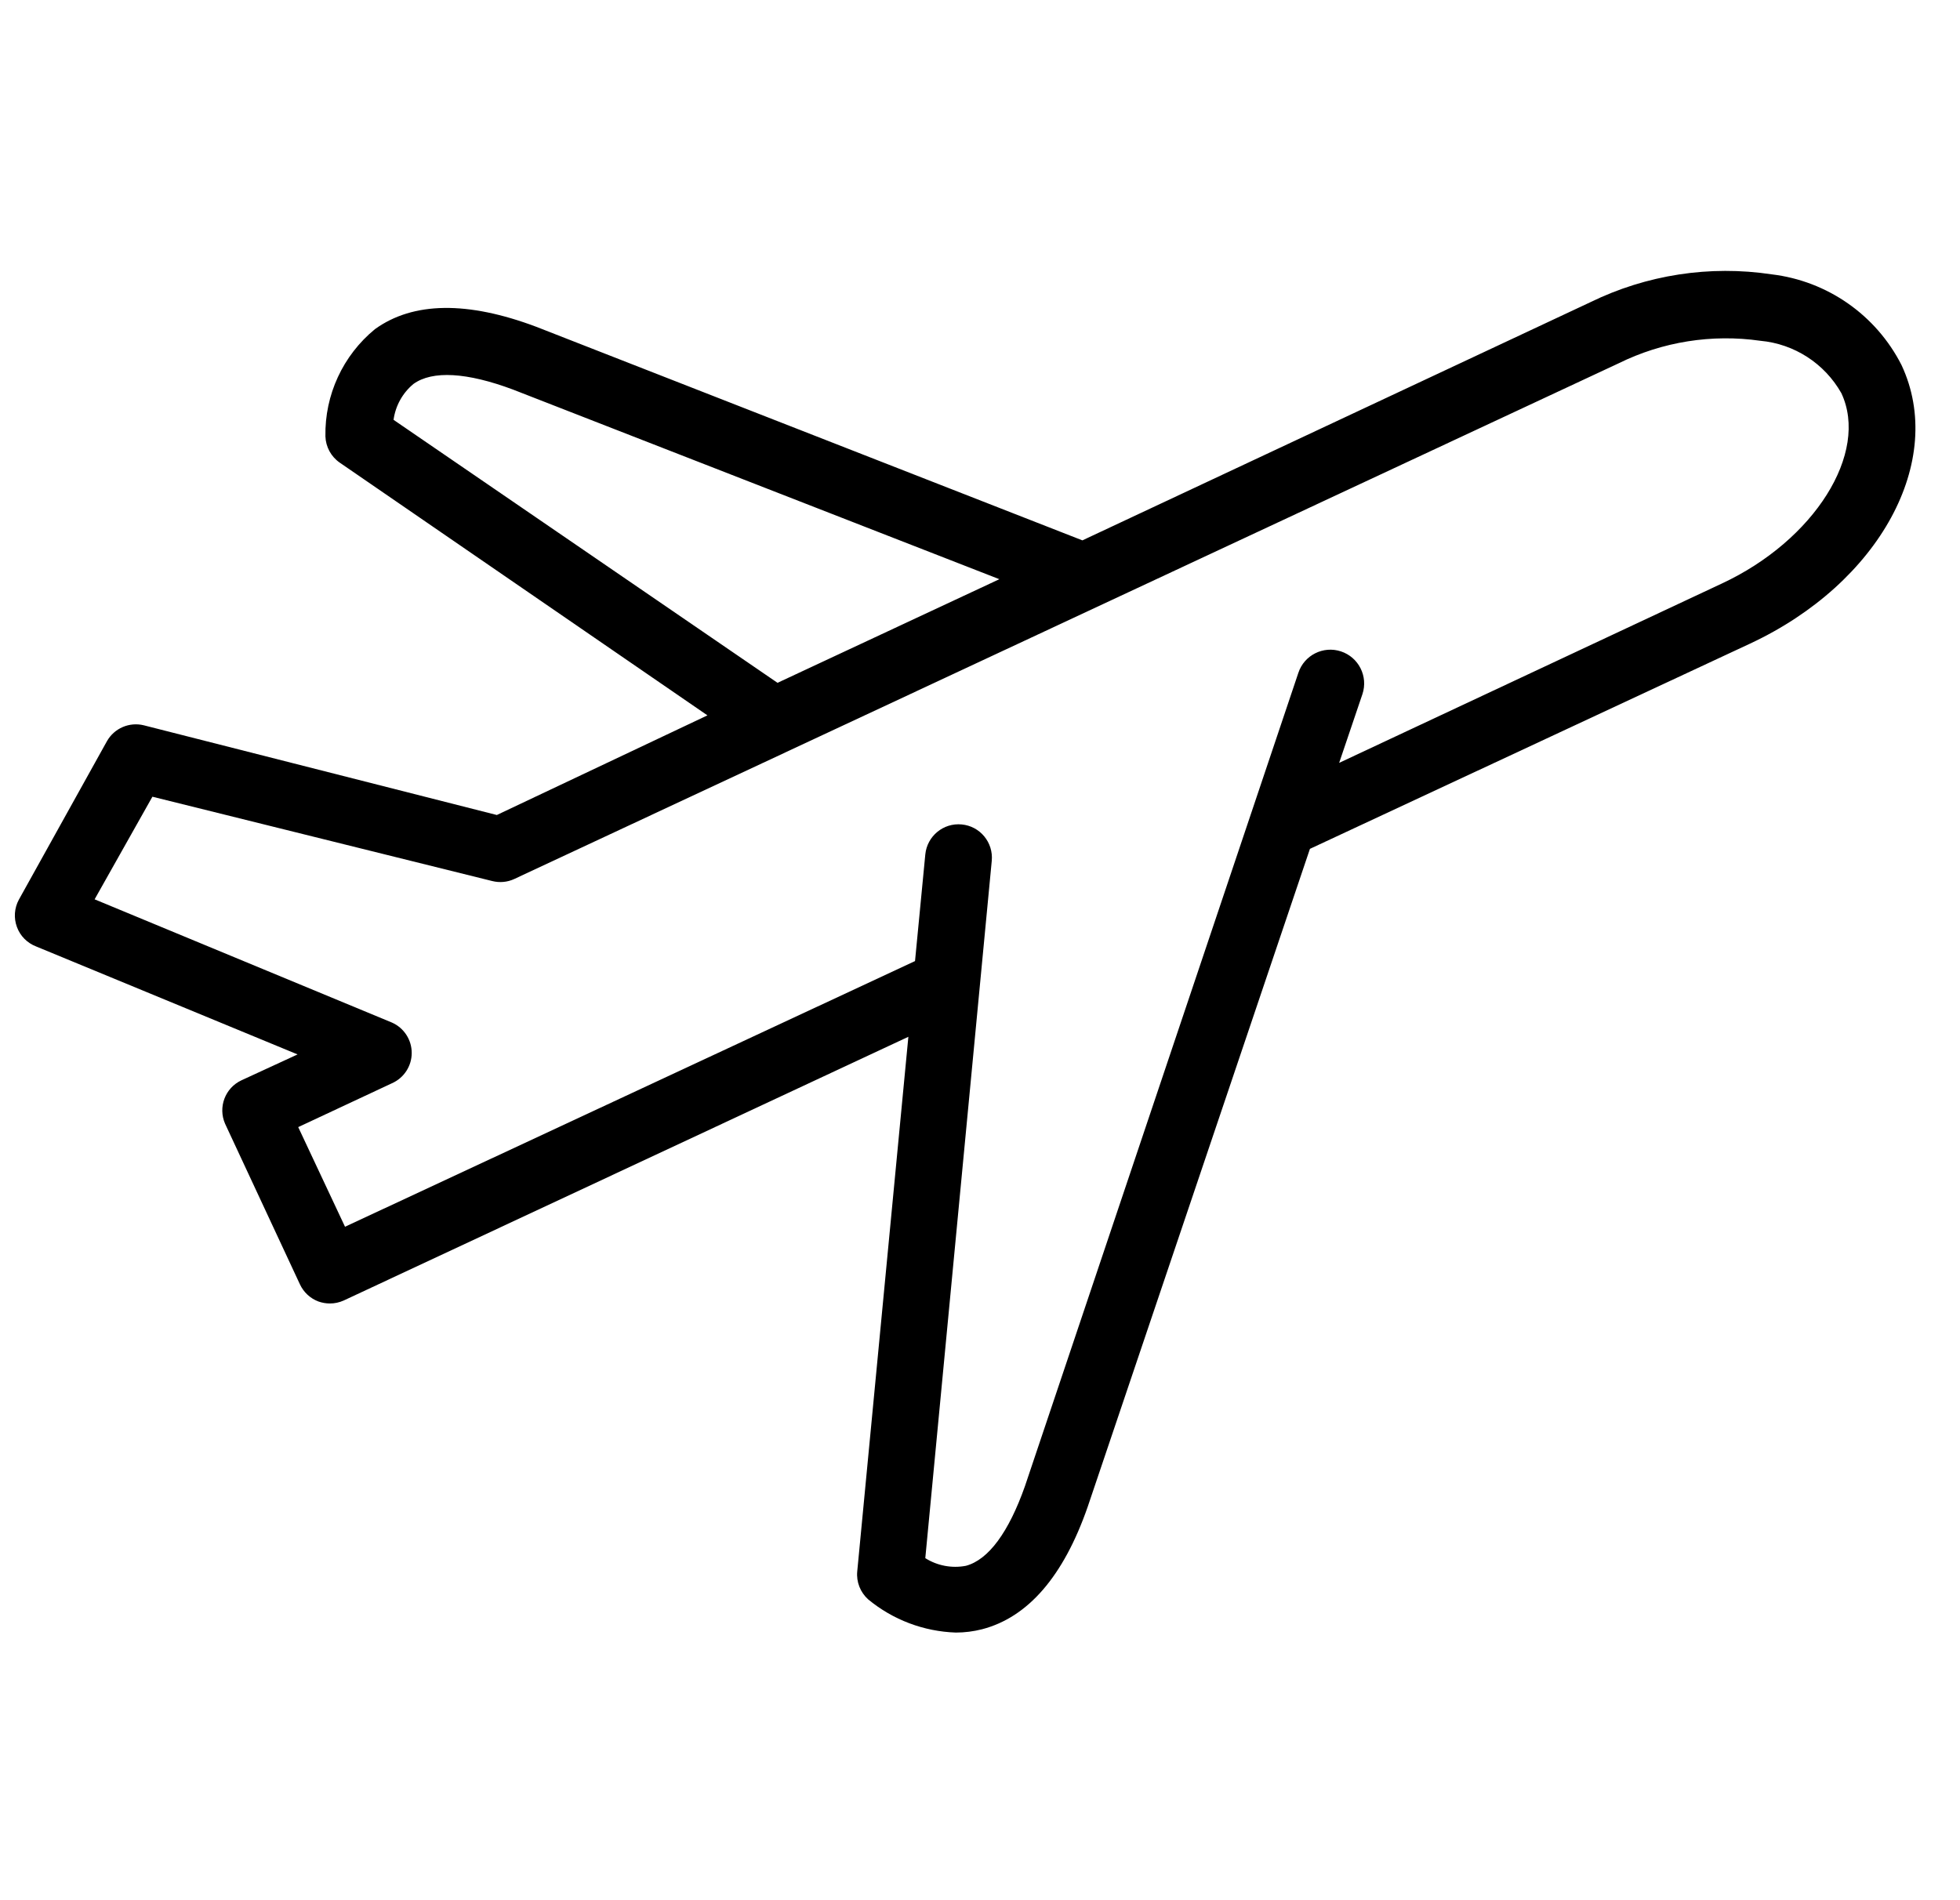 <svg width="33" height="32" viewBox="0 0 33 32" fill="none" xmlns="http://www.w3.org/2000/svg">
<g clip-path="url(#clip0_158_8382)">
<path d="M4.065 18.193C3.789 18.322 3.668 18.647 3.79 18.925L5.049 21.627C5.111 21.761 5.223 21.866 5.362 21.918C5.423 21.939 5.487 21.951 5.552 21.951C5.633 21.952 5.713 21.934 5.787 21.901L15.294 17.46L14.433 26.464C14.416 26.641 14.485 26.815 14.617 26.934C15.034 27.279 15.553 27.475 16.094 27.493C16.243 27.493 16.391 27.474 16.536 27.437C17.307 27.236 17.906 26.548 18.314 25.373L22.055 14.295L29.465 10.839C31.646 9.821 32.77 7.757 32.015 6.147C31.587 5.305 30.767 4.732 29.829 4.62C28.787 4.463 27.722 4.627 26.775 5.09L18.224 9.1L9.031 5.504C7.873 5.068 6.956 5.079 6.313 5.543C5.773 5.986 5.466 6.651 5.479 7.349C5.485 7.526 5.574 7.69 5.72 7.791L11.911 12.047L8.365 13.725L2.42 12.214C2.177 12.155 1.923 12.264 1.8 12.483L0.318 15.15C0.241 15.292 0.229 15.46 0.285 15.611C0.34 15.762 0.458 15.881 0.609 15.939L5.01 17.757L4.065 18.193ZM6.626 7.07C6.659 6.833 6.778 6.618 6.961 6.466C7.28 6.236 7.862 6.27 8.639 6.561L16.826 9.754L13.091 11.499L6.626 7.07ZM1.593 15.145L2.566 13.417L8.287 14.837C8.41 14.868 8.54 14.857 8.656 14.804L27.251 6.119C27.99 5.754 28.823 5.622 29.639 5.739C30.211 5.791 30.721 6.122 31.003 6.622C31.473 7.629 30.55 9.1 28.99 9.827L22.547 12.847L22.939 11.689C23.038 11.391 22.876 11.069 22.578 10.97C22.28 10.871 21.958 11.033 21.86 11.331L17.257 25.027C16.983 25.804 16.642 26.268 16.262 26.369C16.026 26.414 15.782 26.368 15.579 26.24L16.698 14.496C16.727 14.187 16.501 13.913 16.192 13.884C15.883 13.854 15.609 14.081 15.579 14.39L15.406 16.185L5.809 20.659L5.021 18.981L6.598 18.243C6.801 18.154 6.932 17.953 6.932 17.732C6.932 17.51 6.801 17.309 6.598 17.22L1.593 15.145Z" fill="black"/>
</g>
<defs>
<clipPath id="clip0_158_8382">
<rect width="32" height="32" fill="white" transform="translate(0.25)"/>
</clipPath>
</defs>
</svg>
